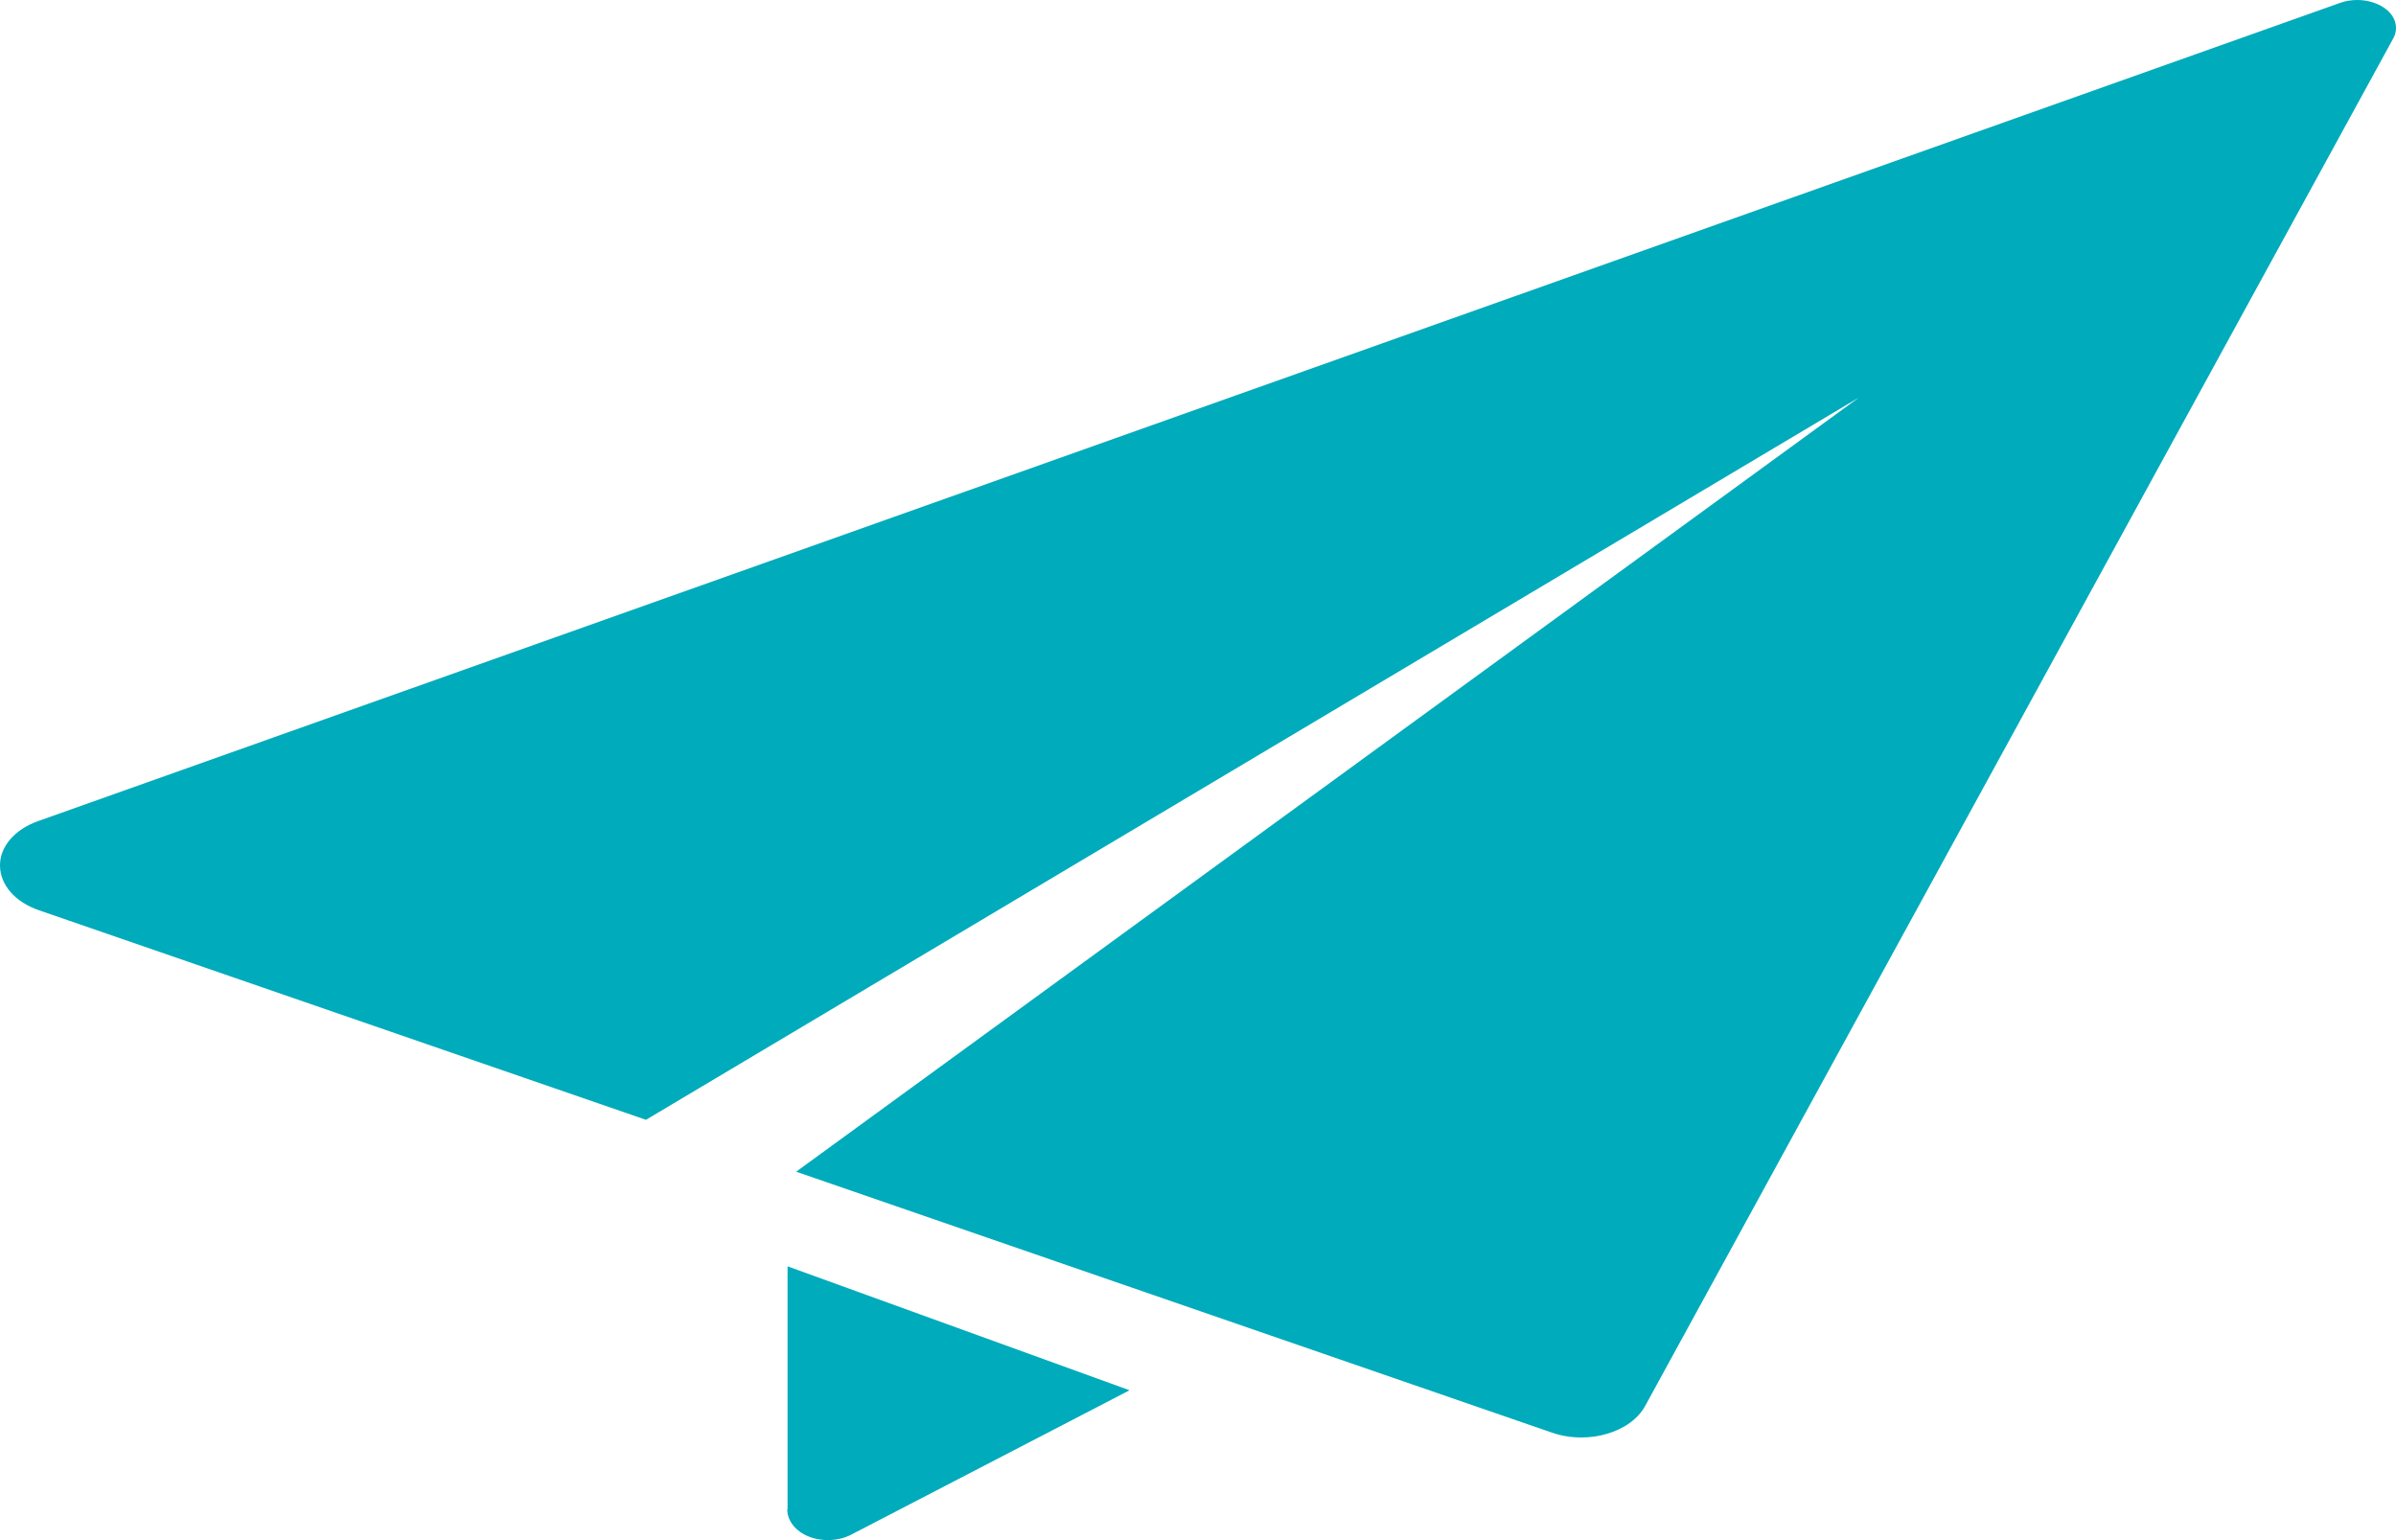 <?xml version="1.0" encoding="UTF-8"?>
<svg width="70px" height="45px" viewBox="0 0 70 45" version="1.1" xmlns="http://www.w3.org/2000/svg" xmlns:xlink="http://www.w3.org/1999/xlink">
    <!-- Generator: Sketch 57.1 (83088) - https://sketch.com -->
    <title>编组</title>
    <desc>Created with Sketch.</desc>
    <g id="页面1" stroke="none" stroke-width="1" fill="none" fill-rule="evenodd">
        <g id="画板" transform="translate(-1312, -3100)" fill="#00ABBC" fill-rule="nonzero">
            <g id="编组" transform="translate(1312, 3100)">
                <path d="M23,44.1 C23,44.432 23.241,44.742 23.63,44.896 C24.019,45.051 24.492,45.03 24.854,44.847 L33,40.621 L23.009,37 L23.009,44.1 L23,44.1 Z" id="路径"></path>
                <path d="M69.638,0.218 C69.425,0.077 69.15,0 68.867,0 C68.698,0 68.53,0.026 68.37,0.083 L1.117,23.99 C0.426,24.234 -0.009,24.741 0,25.3 C0.009,25.859 0.443,26.36 1.144,26.598 L18.872,32.719 L54.312,11.613 L23.26,34.235 L45.341,41.859 C45.616,41.955 45.908,42 46.201,42 C46.449,42 46.697,41.968 46.936,41.897 C47.451,41.75 47.858,41.454 48.062,41.082 L69.922,1.118 C70.09,0.809 69.984,0.443 69.638,0.218 L69.638,0.218 Z" id="路径"></path>
            </g>
        </g>
    </g>
</svg>